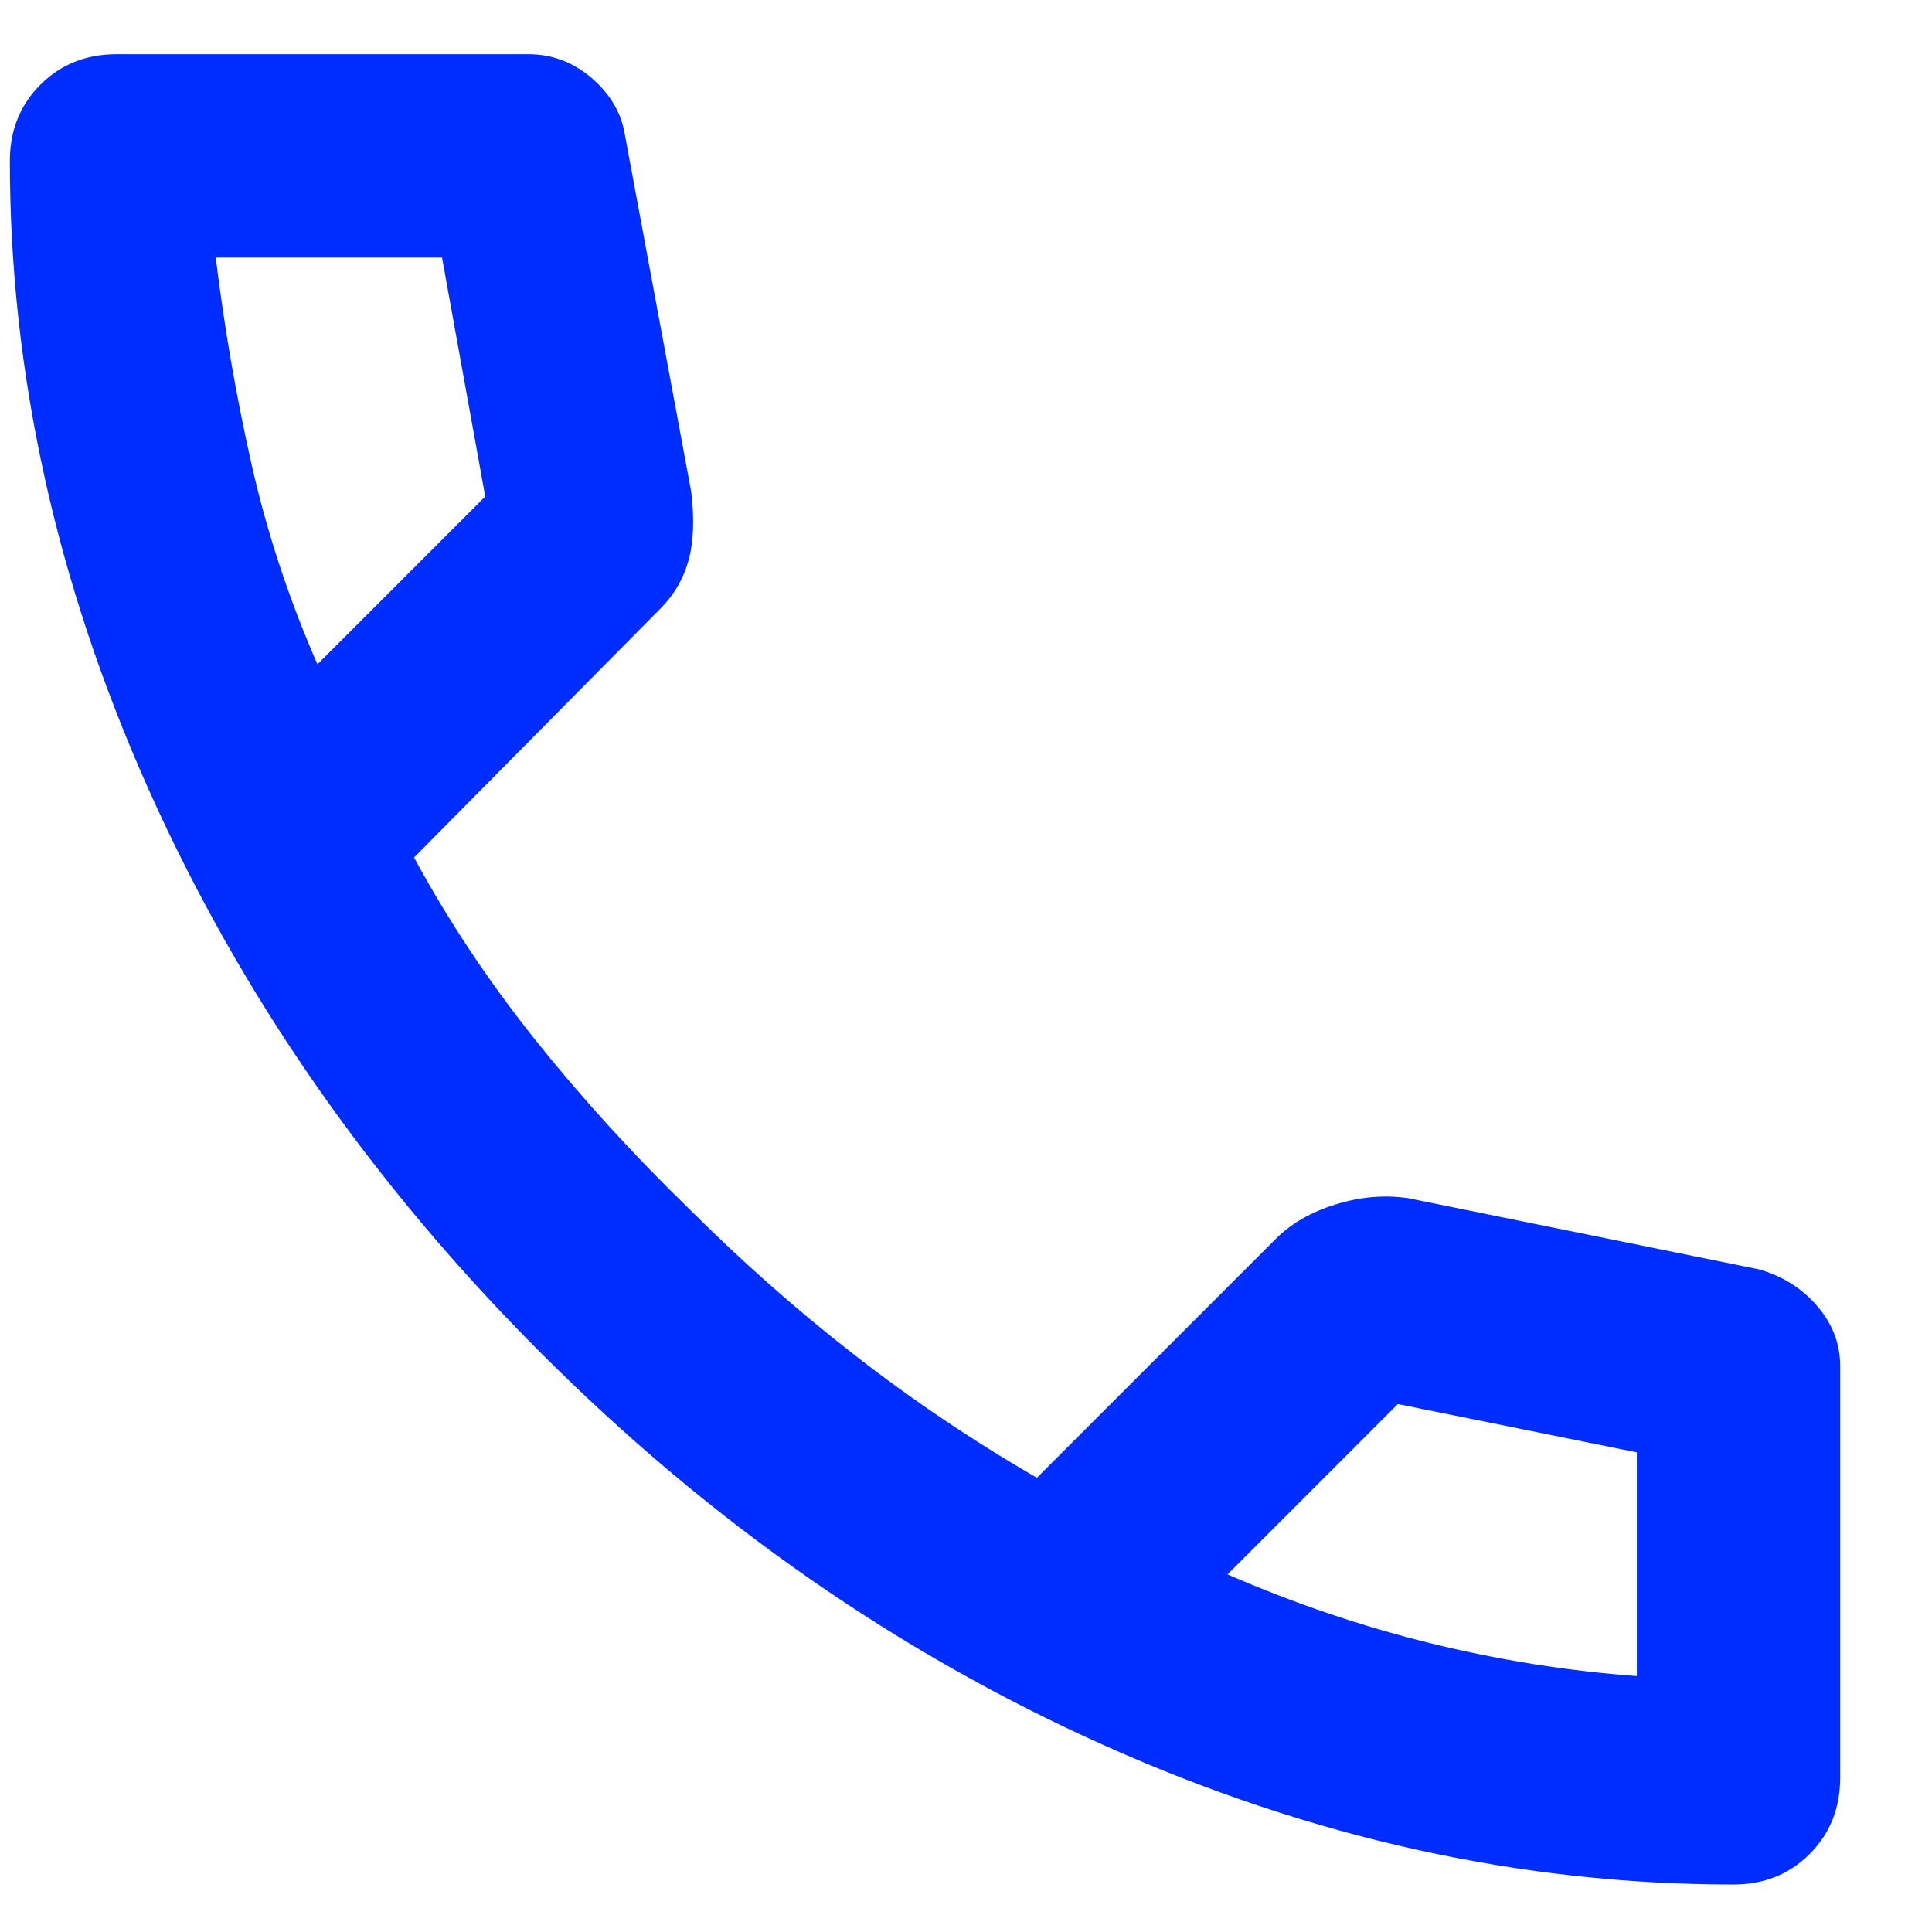 <svg width="19" height="19" viewBox="0 0 19 19" fill="none" xmlns="http://www.w3.org/2000/svg">
<path d="M17.047 18.533C14.963 18.533 12.905 18.079 10.872 17.17C8.838 16.262 6.988 14.974 5.322 13.308C3.655 11.641 2.368 9.791 1.459 7.758C0.551 5.724 0.097 3.666 0.097 1.583C0.097 1.283 0.197 1.033 0.397 0.833C0.597 0.633 0.847 0.533 1.147 0.533H5.197C5.43 0.533 5.638 0.612 5.822 0.77C6.005 0.929 6.113 1.116 6.147 1.333L6.797 4.833C6.83 5.099 6.822 5.324 6.772 5.508C6.722 5.691 6.63 5.849 6.497 5.983L4.072 8.433C4.405 9.049 4.801 9.645 5.259 10.22C5.718 10.795 6.222 11.349 6.772 11.883C7.288 12.399 7.83 12.879 8.397 13.32C8.963 13.762 9.563 14.166 10.197 14.533L12.547 12.183C12.697 12.033 12.893 11.92 13.134 11.845C13.376 11.77 13.613 11.749 13.847 11.783L17.297 12.483C17.53 12.549 17.722 12.67 17.872 12.845C18.022 13.02 18.097 13.216 18.097 13.433V17.483C18.097 17.783 17.997 18.033 17.797 18.233C17.597 18.433 17.347 18.533 17.047 18.533ZM3.122 6.533L4.772 4.883L4.347 2.533H2.122C2.205 3.216 2.322 3.891 2.472 4.558C2.622 5.224 2.838 5.883 3.122 6.533ZM12.072 15.483C12.722 15.766 13.384 15.991 14.059 16.158C14.734 16.324 15.413 16.433 16.097 16.483V14.283L13.747 13.808L12.072 15.483Z" fill="#002DFF"/>
</svg>
